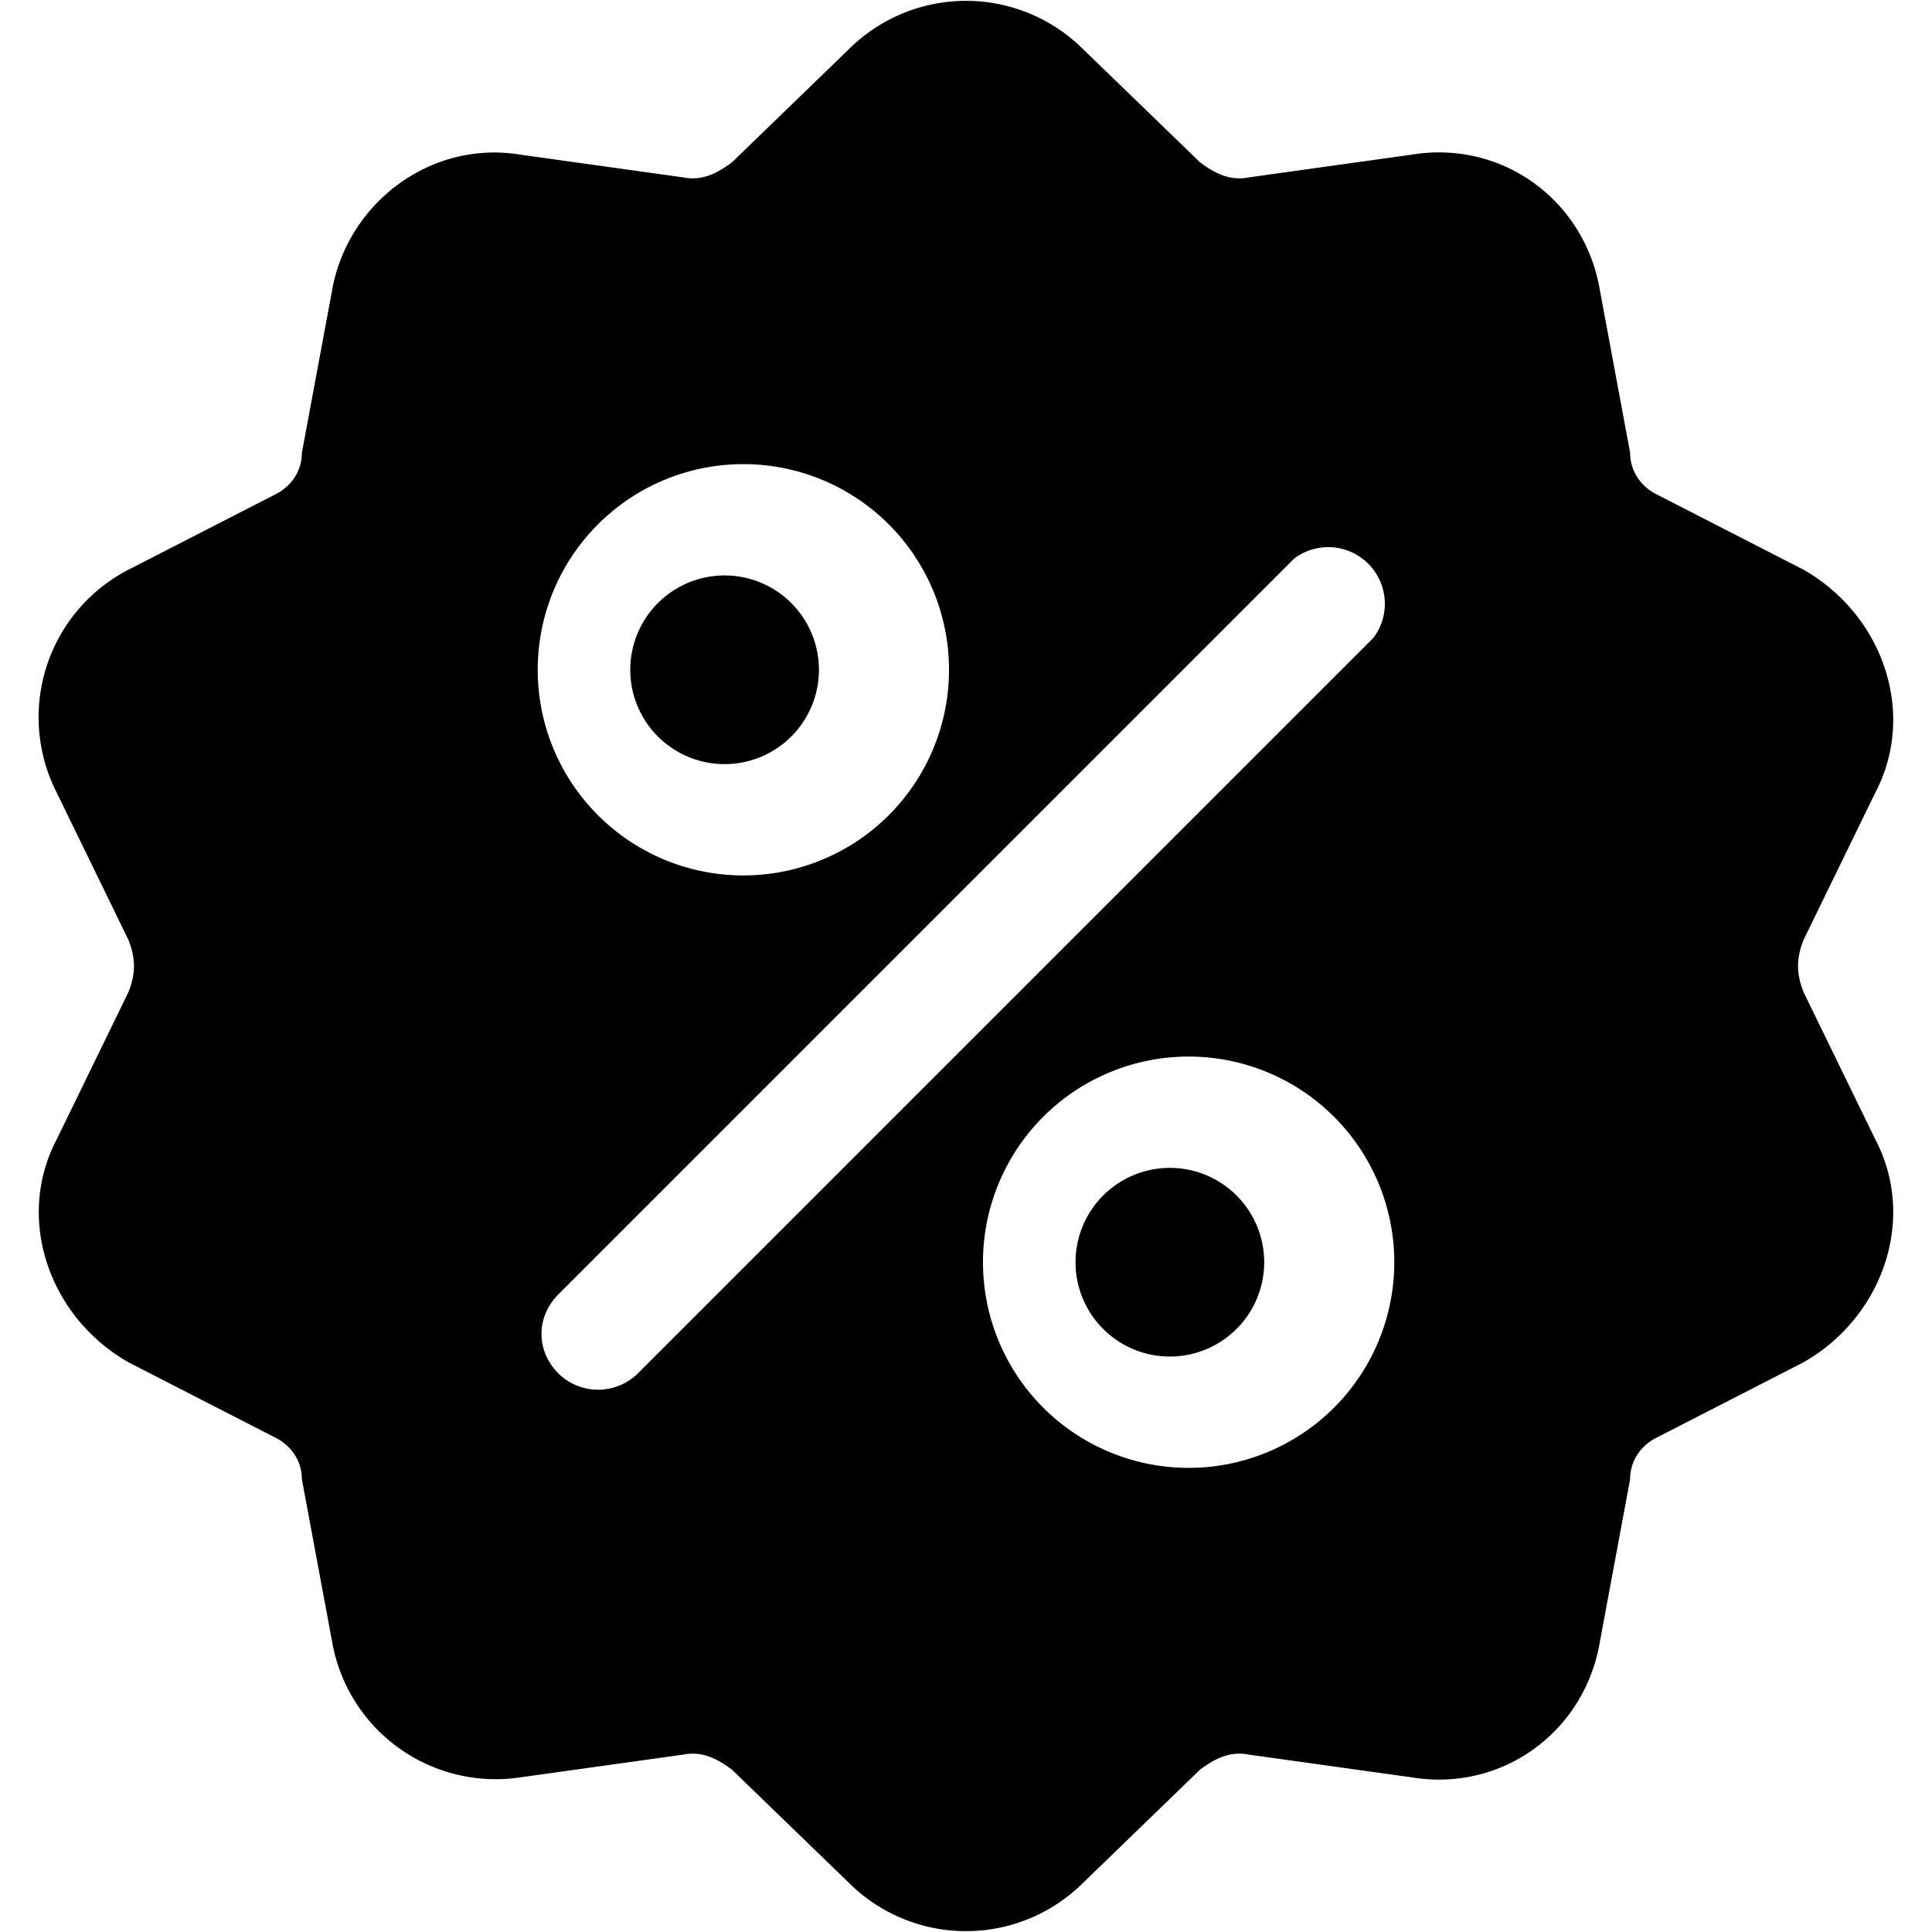 <svg version="1" xmlns="http://www.w3.org/2000/svg" viewBox="0 0 512 512"><path d="M478 263c-2-5-2-9 0-14l19-39c11-21 2-47-19-59l-39-20c-4-2-7-6-7-11l-8-43c-4-24-26-40-50-36l-43 6c-5 1-9-1-13-4l-31-30a44 44 0 0 0-62 0l-31 30c-4 3-8 5-13 4l-43-6c-24-4-46 13-50 36l-8 43c0 5-3 9-7 11l-39 20a44 44 0 0 0-19 59l19 39c2 5 2 9 0 14l-19 39c-11 21-2 47 19 59l39 20c4 2 7 6 7 11l8 43a44 44 0 0 0 50 36l43-6c5-1 9 1 13 4l31 30a44 44 0 0 0 62 0l31-30c4-3 8-5 13-4l43 6c24 4 46-12 50-36l8-43c0-5 3-9 7-11l39-20c21-12 30-38 19-59l-19-39zM197 123a54 54 0 1 1 0 109 54 54 0 0 1 0-109zm-28 241a15 15 0 0 1-21 0c-6-6-6-15 0-21l195-195a15 15 0 0 1 21 21L169 364zm146 25a54 54 0 1 1 0-109 54 54 0 0 1 0 109z"/><path d="M315 310a25 25 0 1 0 0 49 25 25 0 0 0 0-49zM197 153a25 25 0 1 0 0 49 25 25 0 0 0 0-49z"/></svg>
